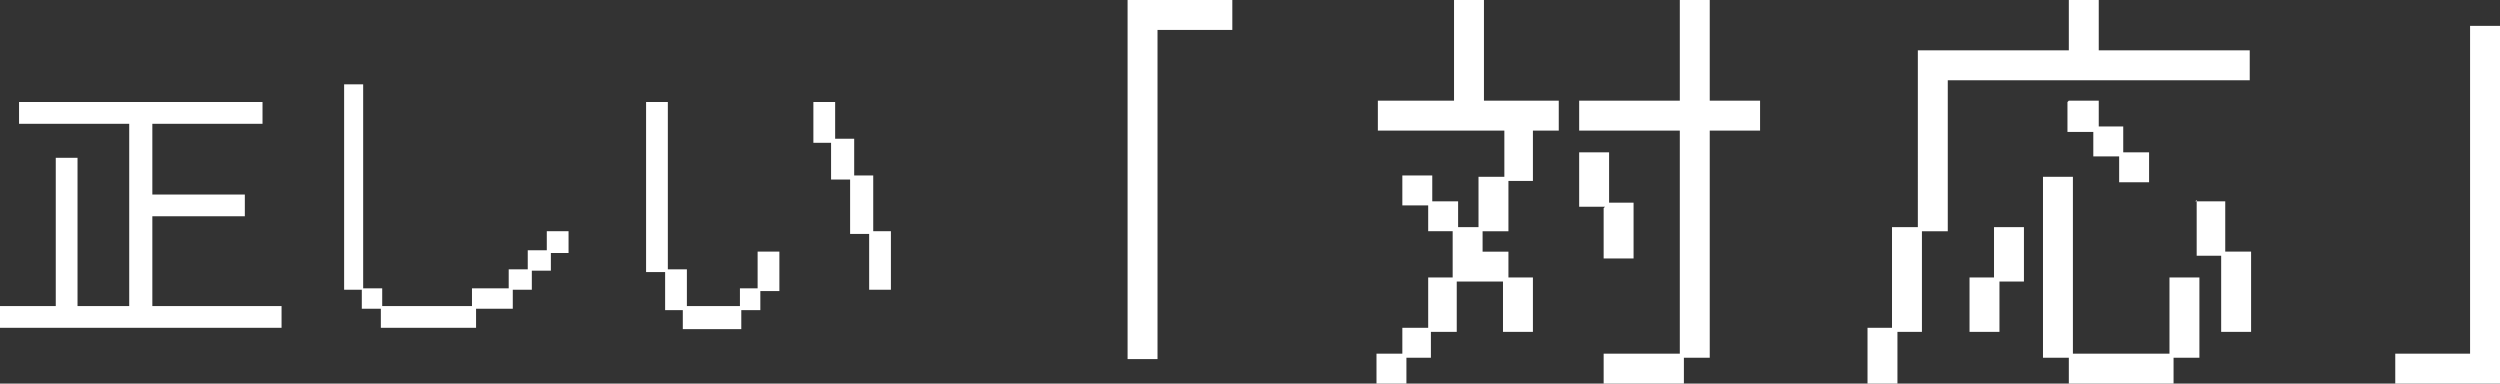 <?xml version="1.0" encoding="UTF-8"?>
<svg xmlns="http://www.w3.org/2000/svg" version="1.1" viewBox="0 0 183.8 28.2">
  <rect x="0" y="0" width="183.8" height="28.2" fill="#333333" stroke="none"/>
  <defs>
    <style>
      .cls-1 {
        fill: #fff;
      }
    </style>
  </defs>
  <!-- Generator: Adobe Illustrator 28.7.1, SVG Export Plug-In . SVG Version: 1.2.0 Build 142)  -->
  <g>
    <g id="_レイヤー_1" data-name="レイヤー_1">
      <g>
        <g>
          <path class="cls-1" d="M0,22.5h4.1v-10.9h1.6v10.9h3.8v-13.4H1.4v-1.6h17.9v1.6h-8.1v5.2h6.8v1.6h-6.8v6.6h9.5v1.6H0v-1.6Z"/>
          <path class="cls-1" d="M25.1,6.2h1.6v15h1.4v1.3h6.6v-1.3h2.7v-1.4h1.4v-1.4h1.4v-1.4h1.6v1.6h-1.3v1.3h-1.4v1.4h-1.4v1.4h-2.7v1.4h-7v-1.4h-1.4v-1.4h-1.3V6.2Z"/>
          <path class="cls-1" d="M48.9,20h-1.4V7.5h1.6v12.3h1.4v2.7h3.9v-1.3h1.3v-2.7h1.6v2.9h-1.4v1.4h-1.4v1.4h-4.3v-1.4h-1.3v-2.7ZM62.5,13.2h-1.4v-2.7h-1.3v-3h1.6v2.7h1.4v2.7h1.4v4.1h1.3v4.3h-1.6v-4.1h-1.4v-4.1Z"/>
        </g>
        <g>
          <path class="cls-1" d="M82.9,0h7.7v2.2h-5.5v24.2h-2.2V0Z"/>
          <path class="cls-1" d="M103.1,26v-1.9h1.9v-3.7h1.8v-3.4h-1.8v-1.9h-1.9v-2.2h2.2v1.9h1.9v1.9h1.5v-3.7h1.9v-3.4h-9.3v-2.2h5.6V0h2.2v7.4h5.5v2.2h-1.9v3.7h-1.8v3.7h-1.9v1.5h1.9v1.9h1.8v4h-2.2v-3.7h-3.4v3.7h-1.9v1.9h-1.8v1.9h-2.2v-2.2h1.9ZM123.5,26V9.6h-7.4v-2.2h7.4V0h2.2v7.4h3.7v2.2h-3.7v16.7h-1.9v1.9h-5.9v-2.2h5.5ZM118,15.2h-1.9v-4h2.2v3.7h1.8v4.1h-2.2v-3.7Z"/>
          <path class="cls-1" d="M137.2,24.1h1.9v-7.4h1.9V3.7h11.1V0h2.2v3.7h11.1v2.2h-22.2v11.1h-1.9v7.4h-1.8v3.8h-2.2v-4.1ZM144.7,20.4h1.9v-3.7h2.2v4h-1.8v3.7h-2.2v-4ZM150.2,13h2.2v13h7.1v-5.6h2.2v5.9h-1.9v1.9h-7.7v-1.9h-1.9v-13.4ZM152.1,7.4h2.2v1.9h1.8v1.9h1.9v2.2h-2.2v-1.9h-1.9v-1.8h-1.9v-2.2ZM161.4,14.8h2.2v3.7h1.9v5.9h-2.2v-5.6h-1.8v-4.1Z"/>
          <path class="cls-1" d="M181.6,26V1.9h2.2v26.3h-7.7v-2.2h5.5Z"/>
        </g>
      </g>
    </g>
  </g>
</svg>